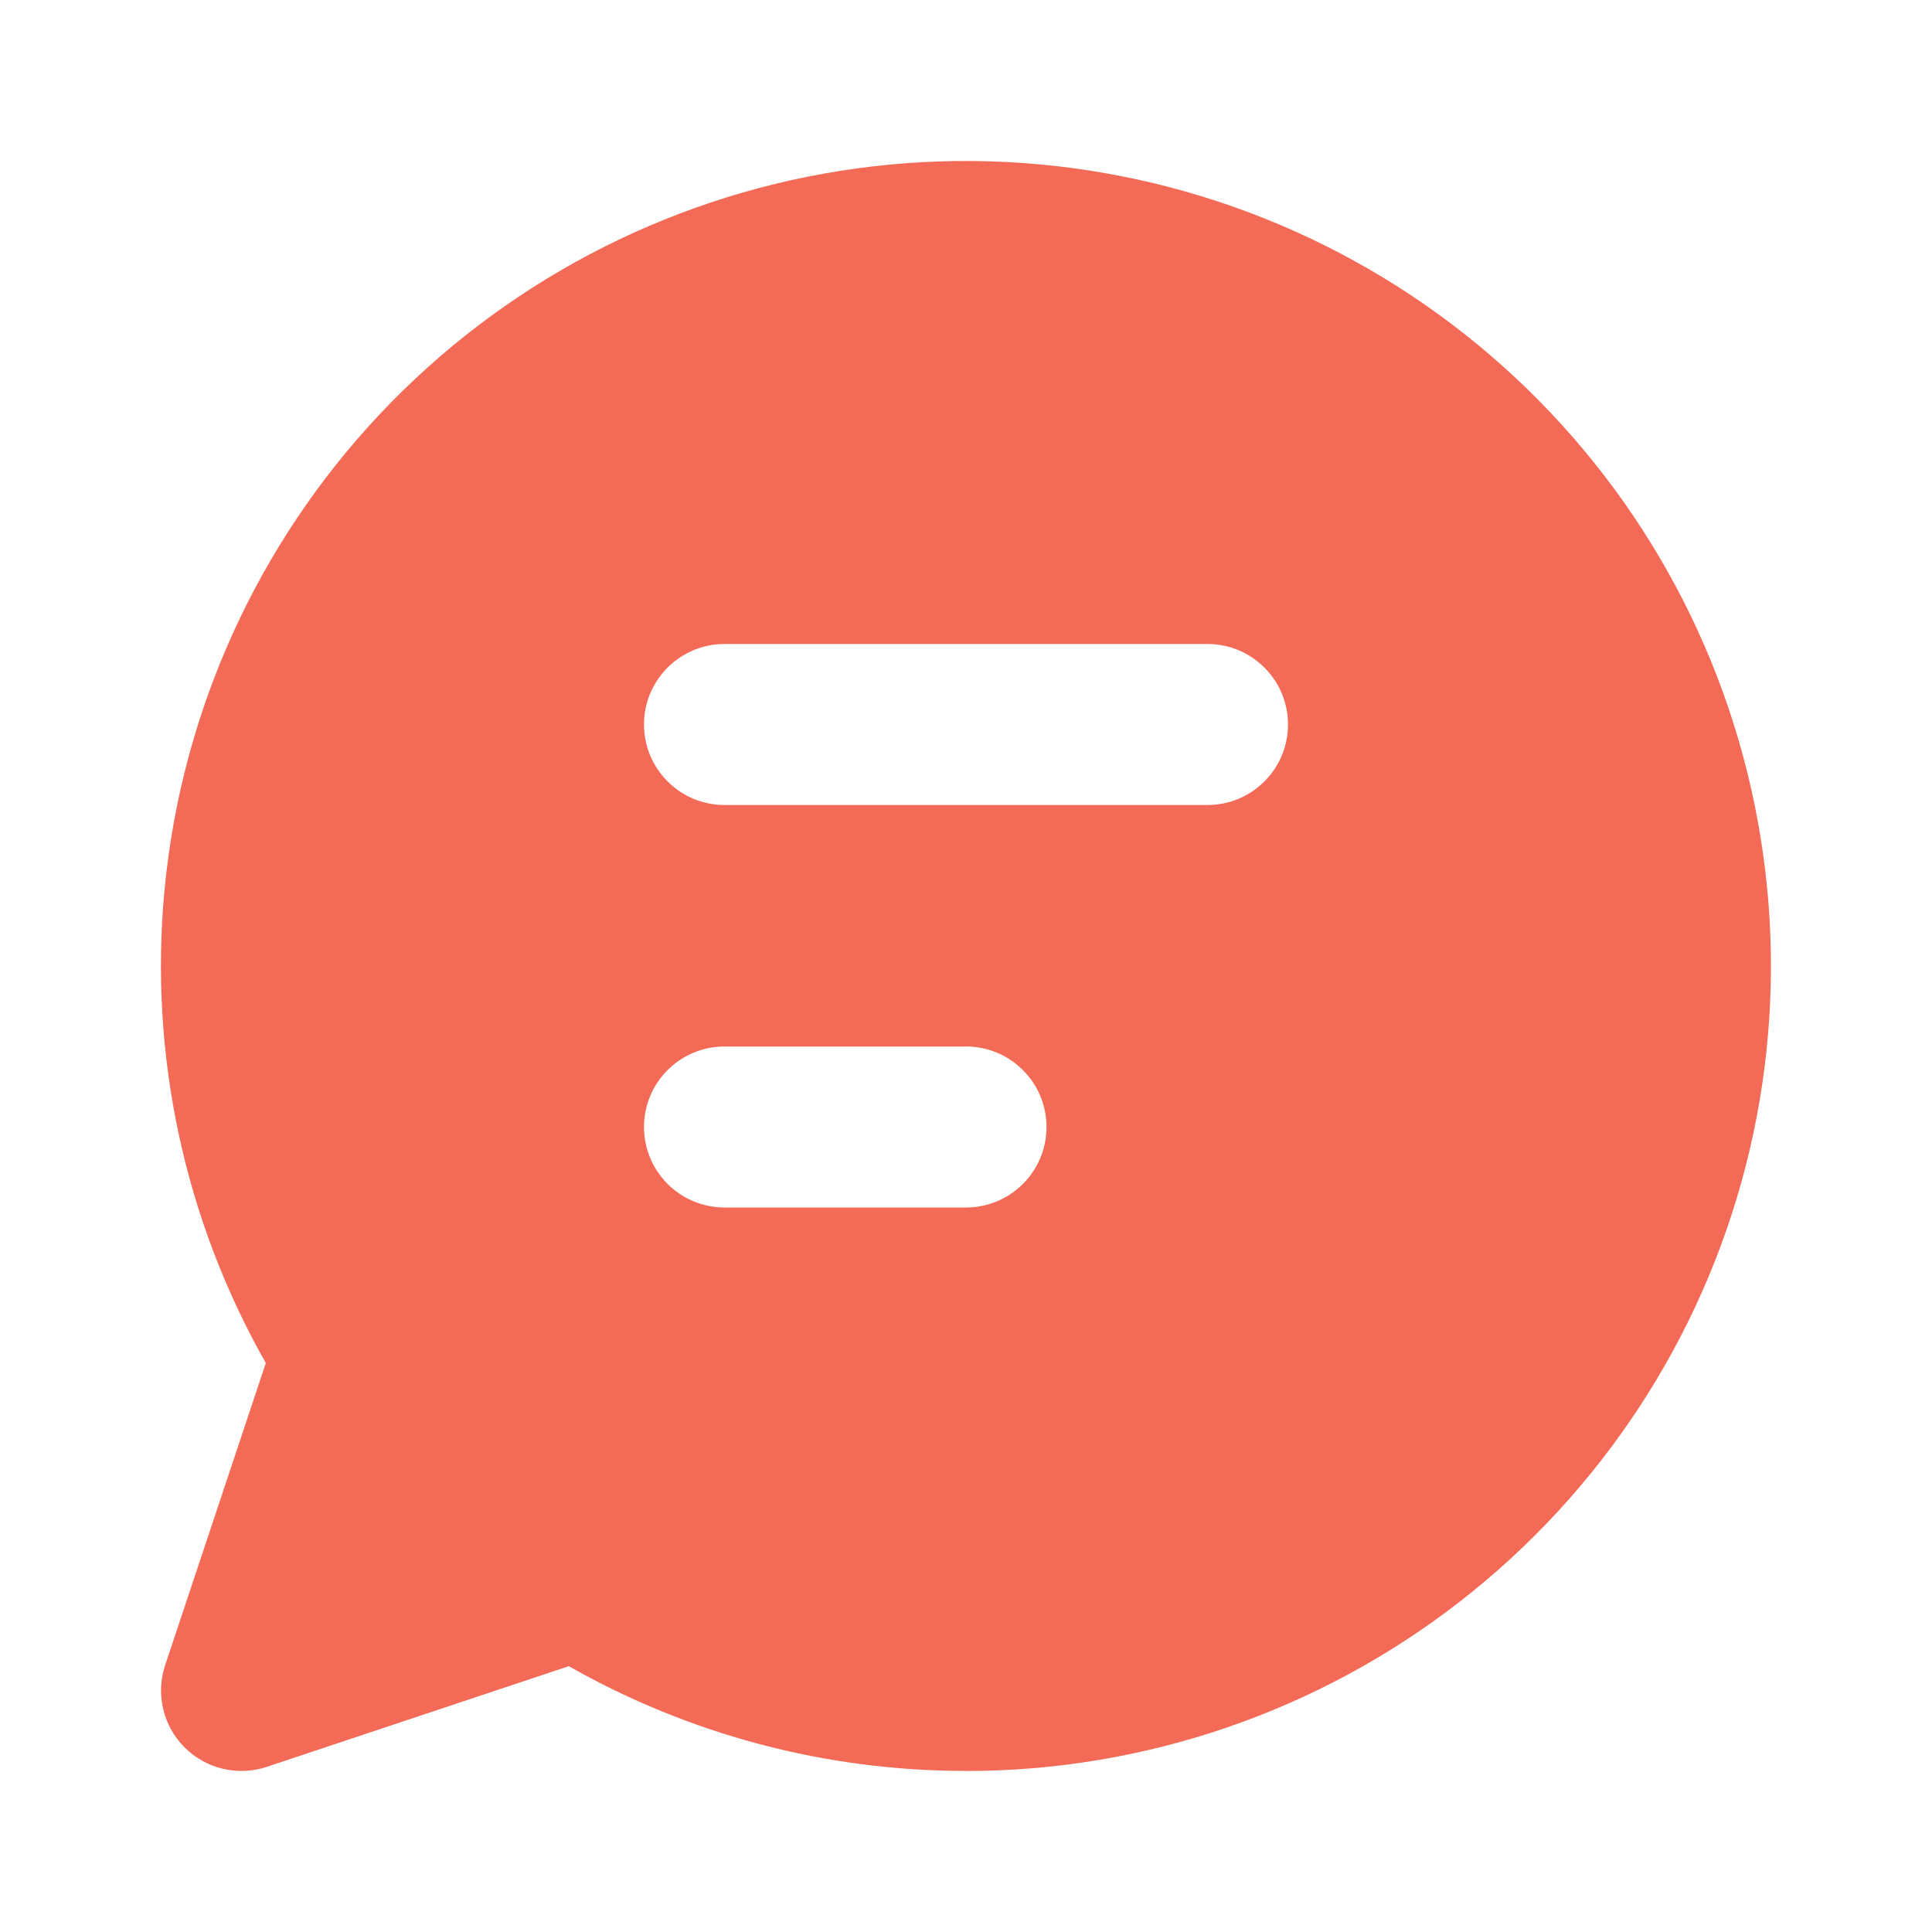 <?xml version="1.0" encoding="UTF-8"?> <svg xmlns="http://www.w3.org/2000/svg" width="24" height="24" viewBox="0 0 24 24" fill="none"><path d="M10.44 2.122C12.632 1.776 14.877 2.17 16.82 3.239C18.764 4.309 20.297 5.995 21.178 8.031C22.058 10.068 22.237 12.339 21.685 14.488C21.133 16.637 19.881 18.541 18.128 19.901C16.375 21.261 14.219 22 12.001 22L12 21.999C10.268 22.001 8.568 21.551 7.066 20.698L3.316 21.948C2.957 22.068 2.561 21.975 2.293 21.707C2.025 21.439 1.932 21.043 2.052 20.684L3.302 16.932C2.291 15.15 1.849 13.098 2.044 11.051C2.255 8.842 3.194 6.766 4.714 5.149C6.234 3.533 8.249 2.468 10.44 2.122ZM9 13C8.448 13 8 13.448 8 14C8 14.552 8.448 15 9 15H12C12.552 15 13 14.552 13 14C13 13.448 12.552 13 12 13H9ZM9 8C8.448 8 8 8.448 8 9C8 9.552 8.448 10 9 10H15C15.552 10 16 9.552 16 9C16 8.448 15.552 8 15 8H9Z" fill="#F36B57"></path></svg> 
